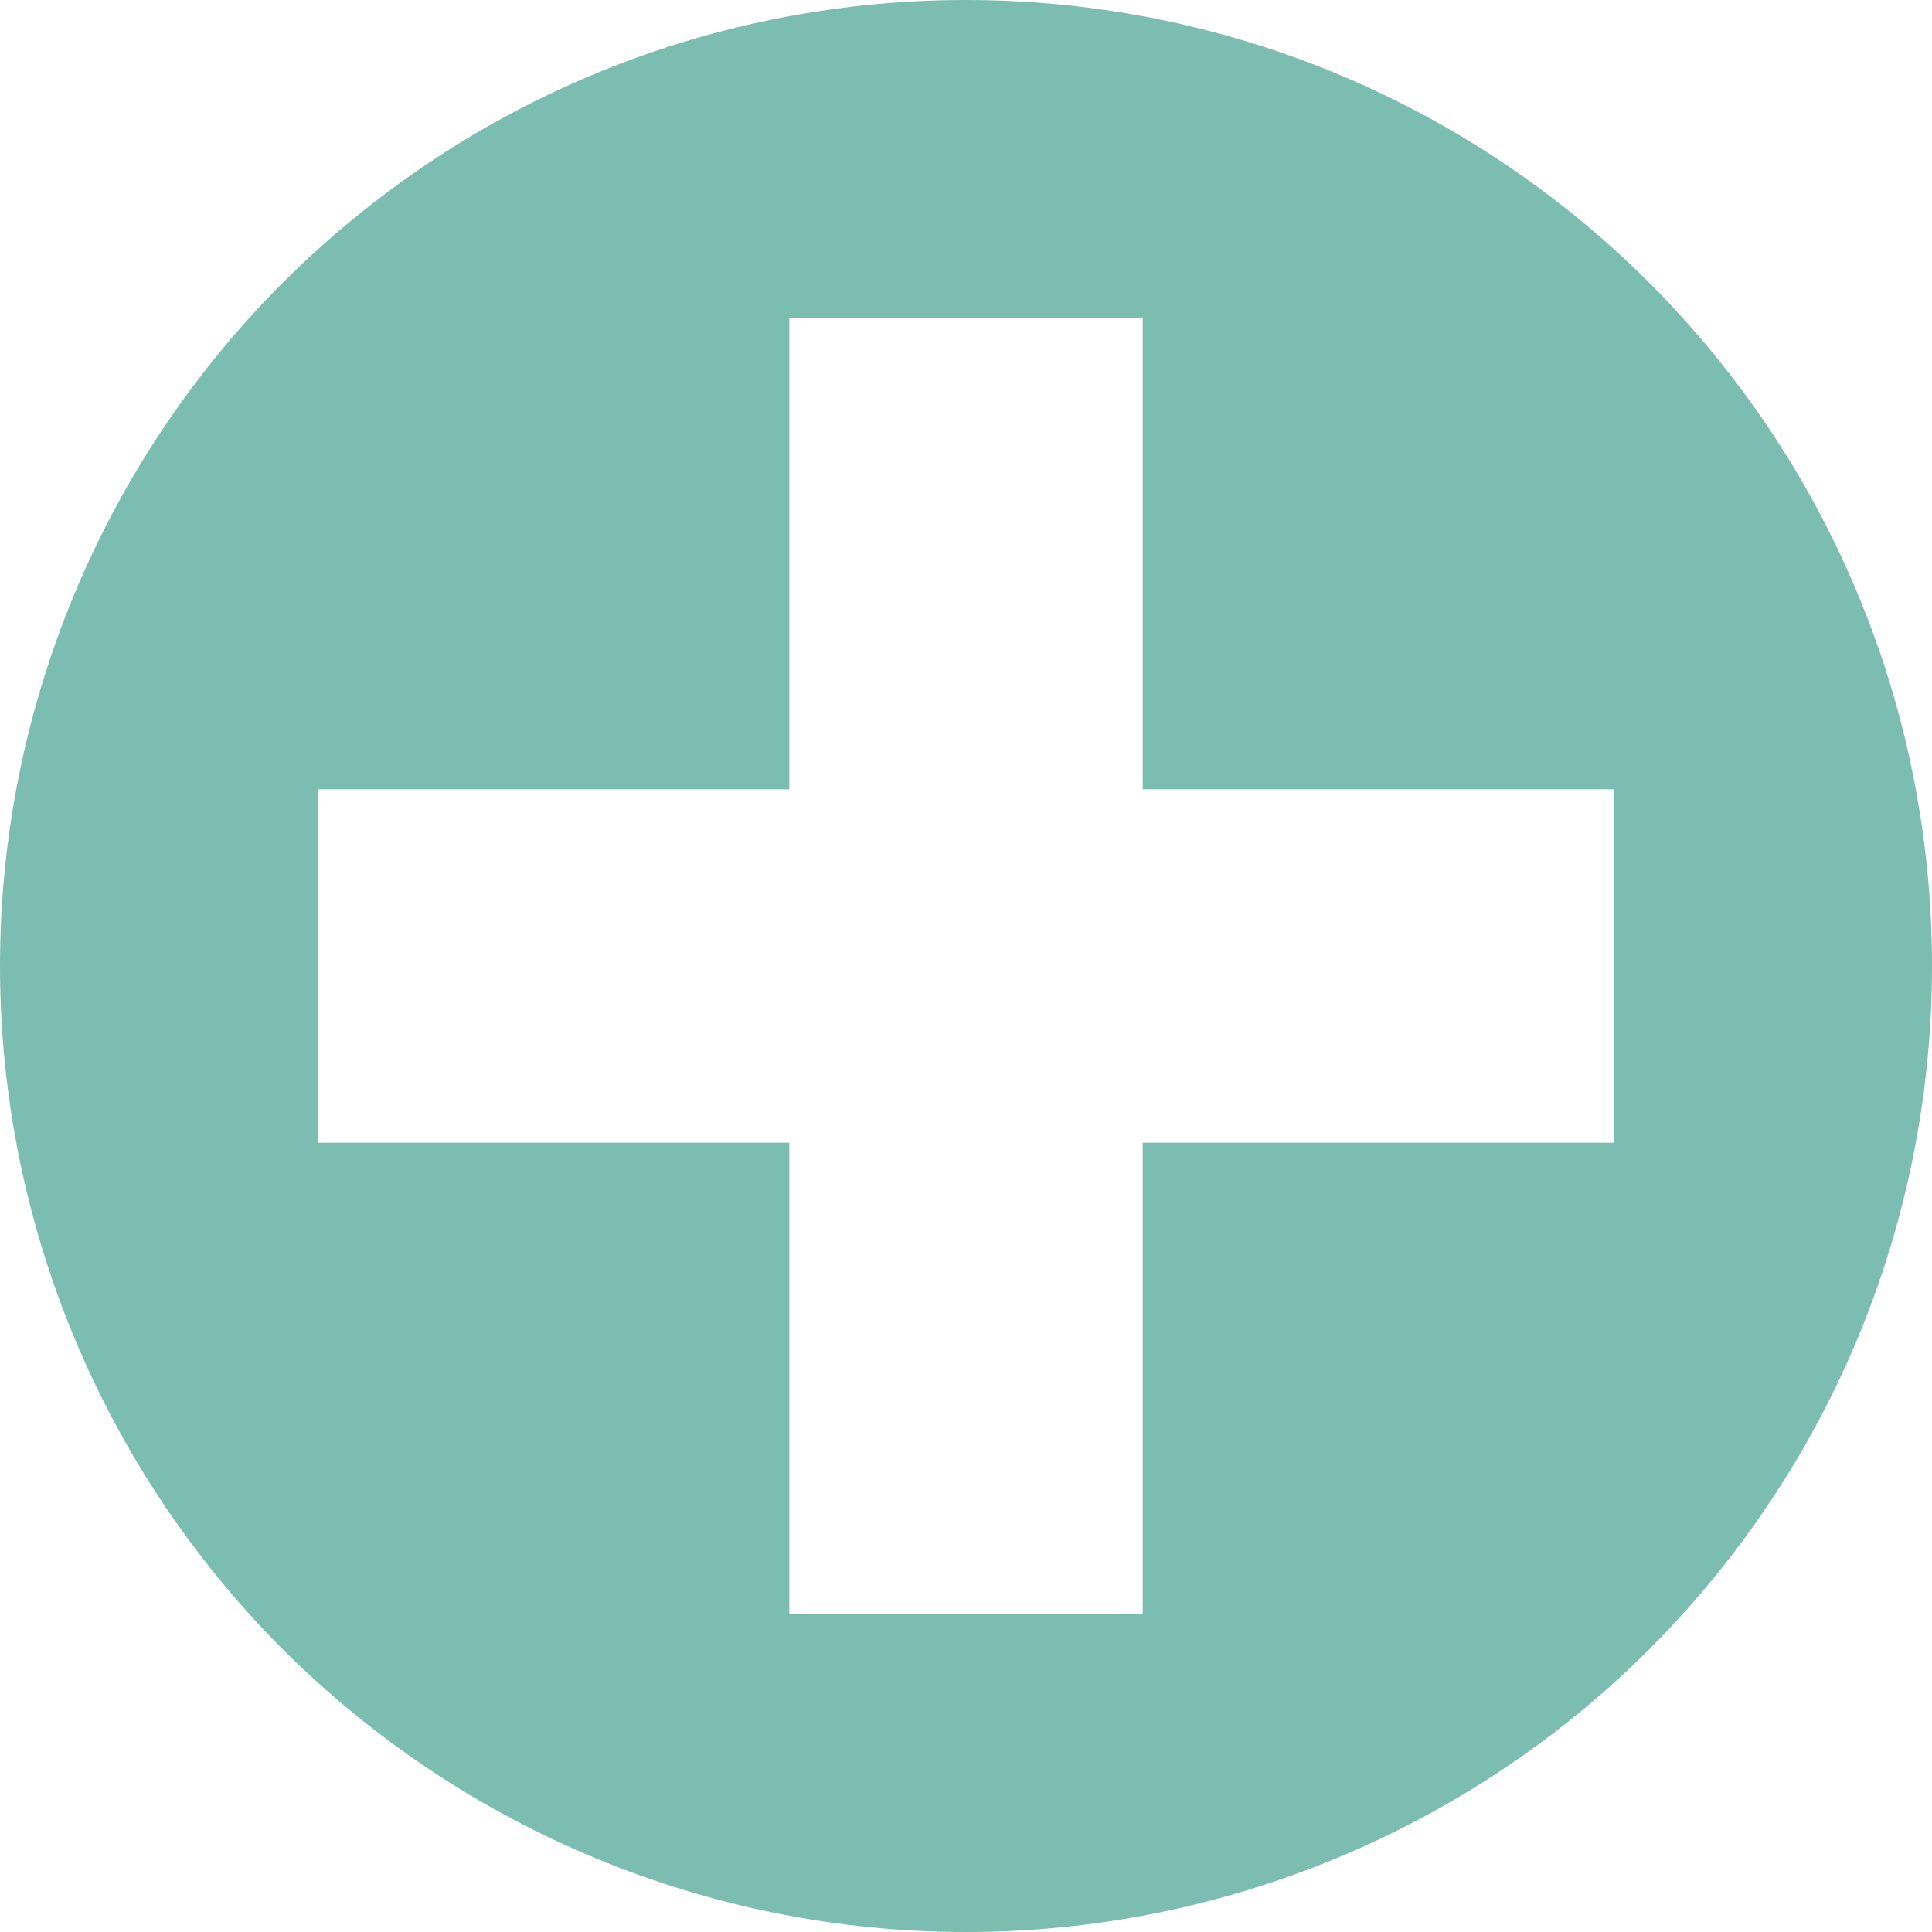<?xml version="1.0" encoding="UTF-8"?> <svg xmlns="http://www.w3.org/2000/svg" width="68" height="68" viewBox="0 0 68 68" fill="none"><path d="M58.049 9.951C71.317 23.261 71.317 44.739 58.049 58.048C51.668 64.421 43.018 68 34 68C24.982 68 16.333 64.421 9.952 58.048C3.579 51.667 0 43.018 0 34C0 24.982 3.579 16.332 9.952 9.951C23.261 -3.317 44.739 -3.317 58.049 9.951ZM40.22 56.804V40.219H56.805V27.78H40.22V11.195H27.781V27.78H11.196V40.219H27.781V56.804H40.22Z" fill="#7BBDB0"></path></svg> 
